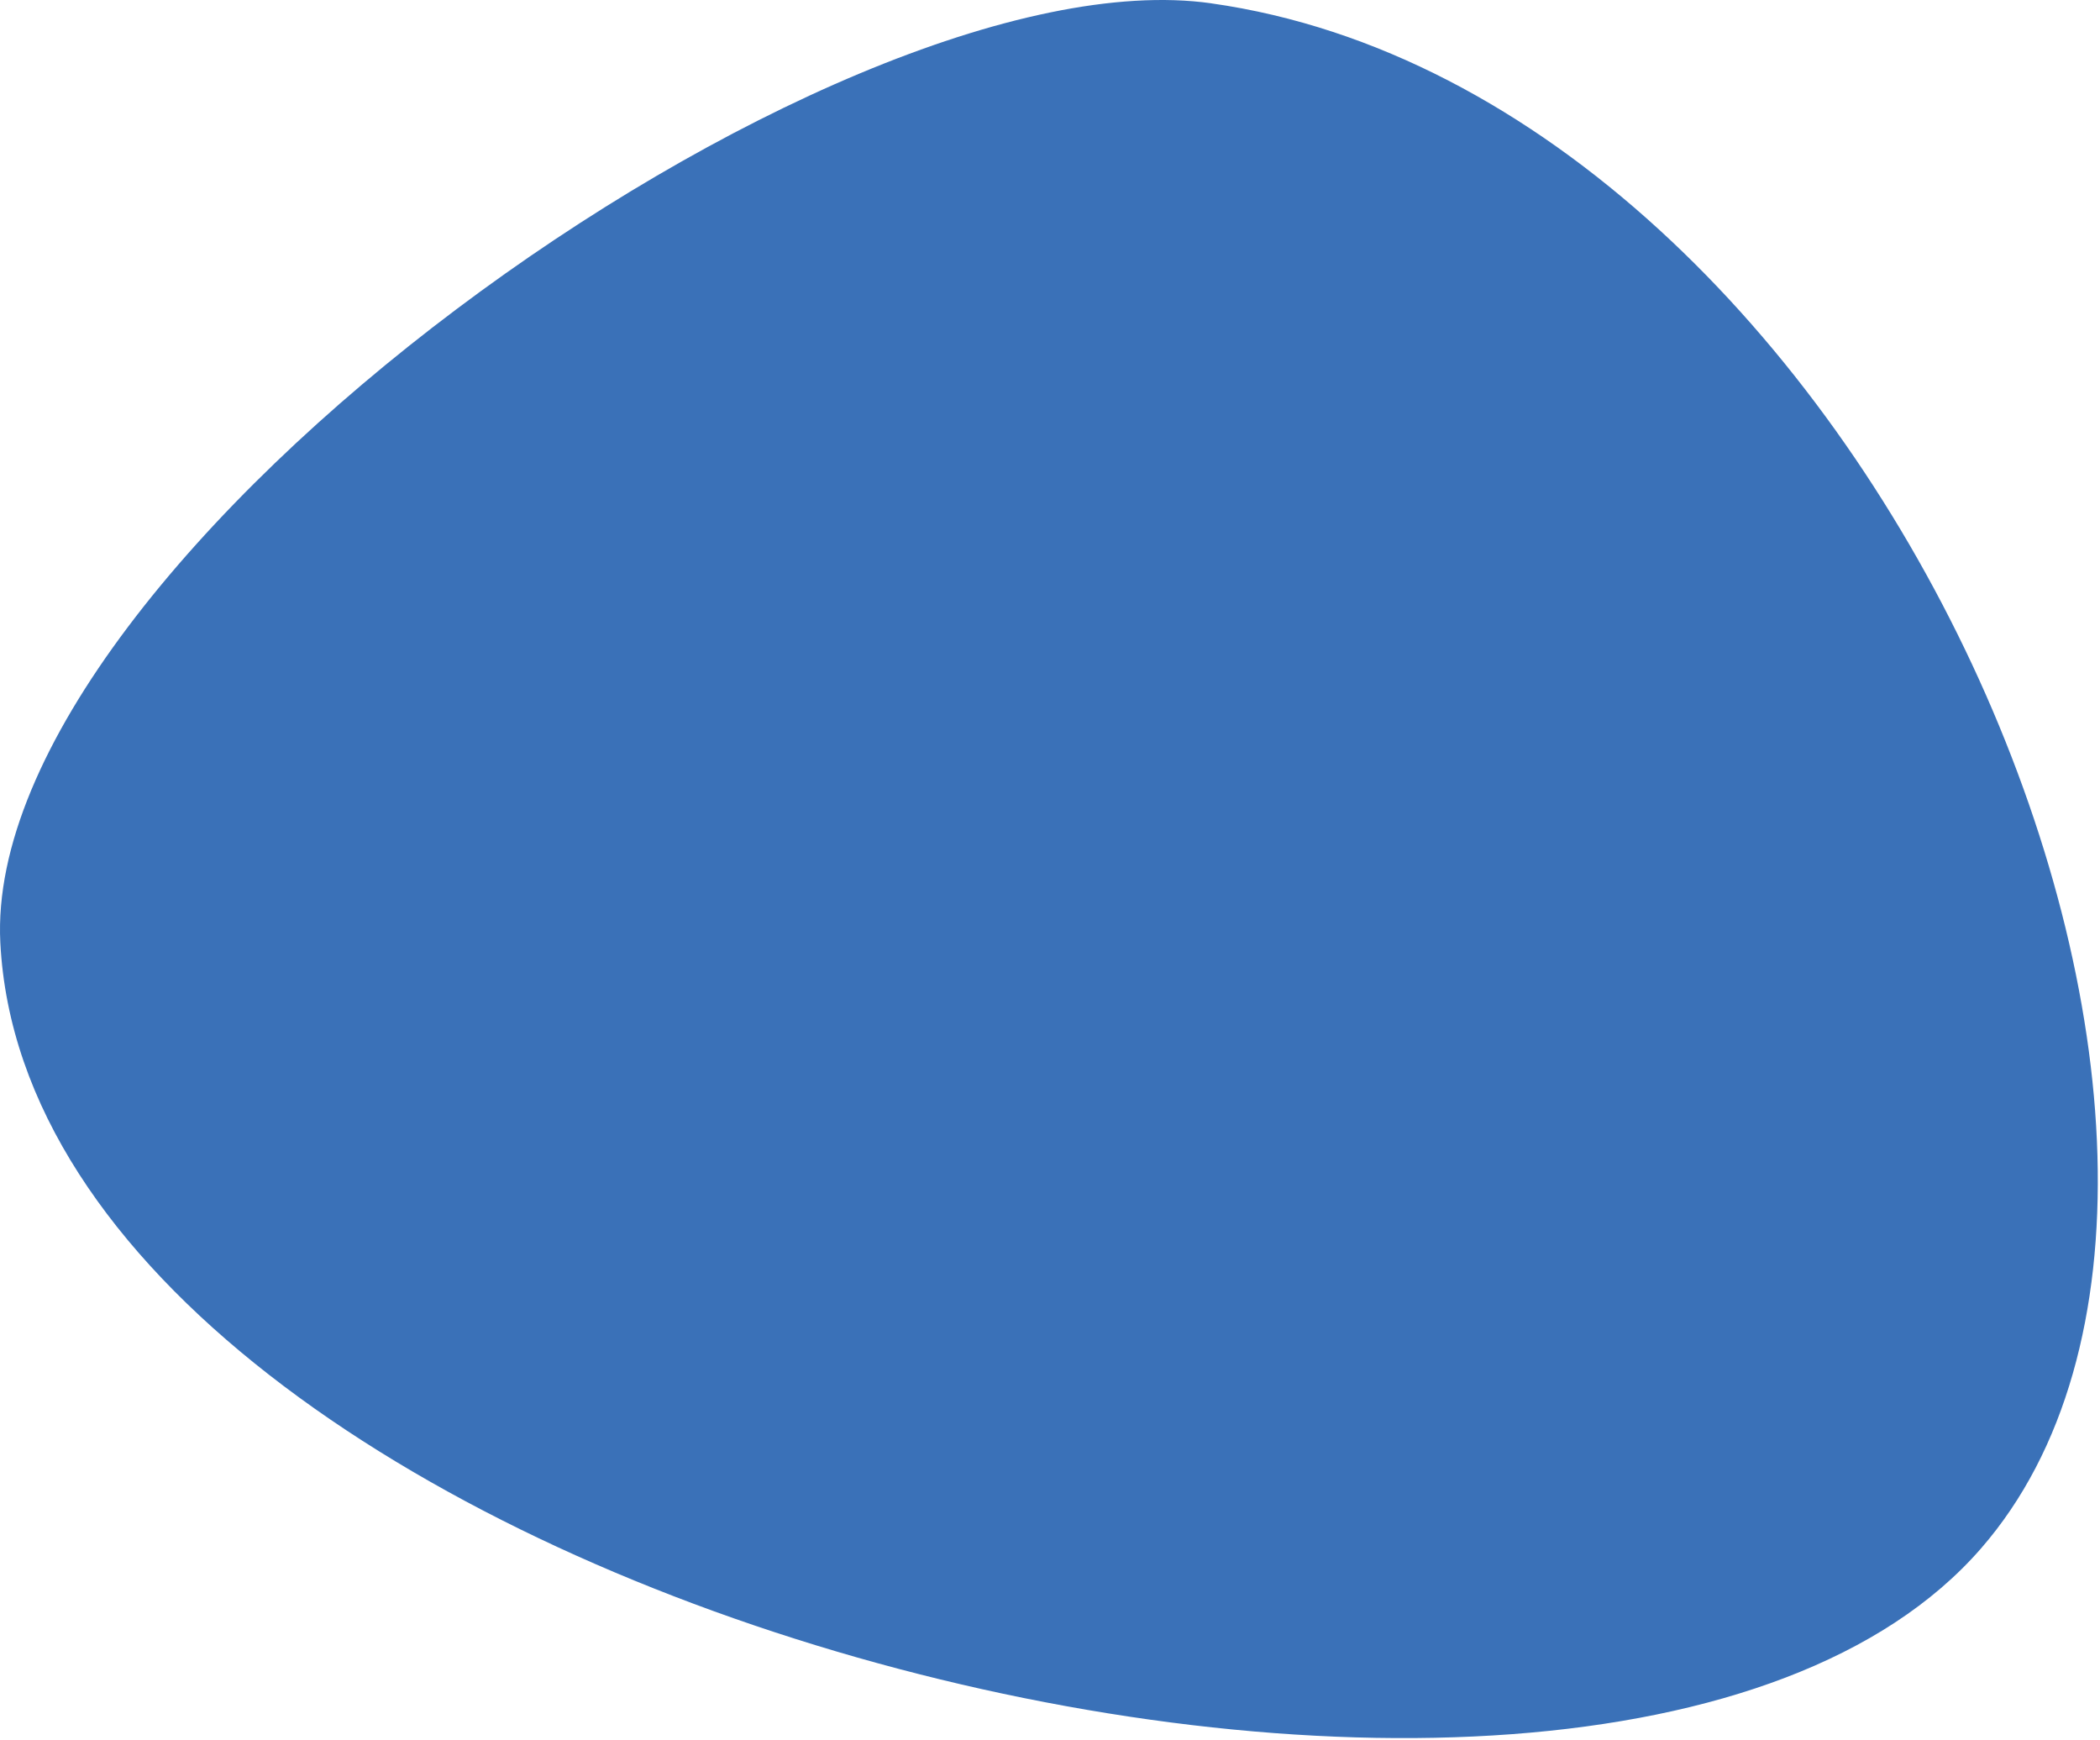<?xml version="1.0" encoding="UTF-8"?> <svg xmlns="http://www.w3.org/2000/svg" width="618" height="512" viewBox="0 0 618 512" fill="none"><path d="M356.486 0.978C244.856 -14.832 -5.624 164.748 0.096 277.348C9.836 468.768 468.306 587.328 582.976 455.598C683.156 340.508 551.316 28.588 356.486 0.988" fill="#3A71B8"></path></svg> 